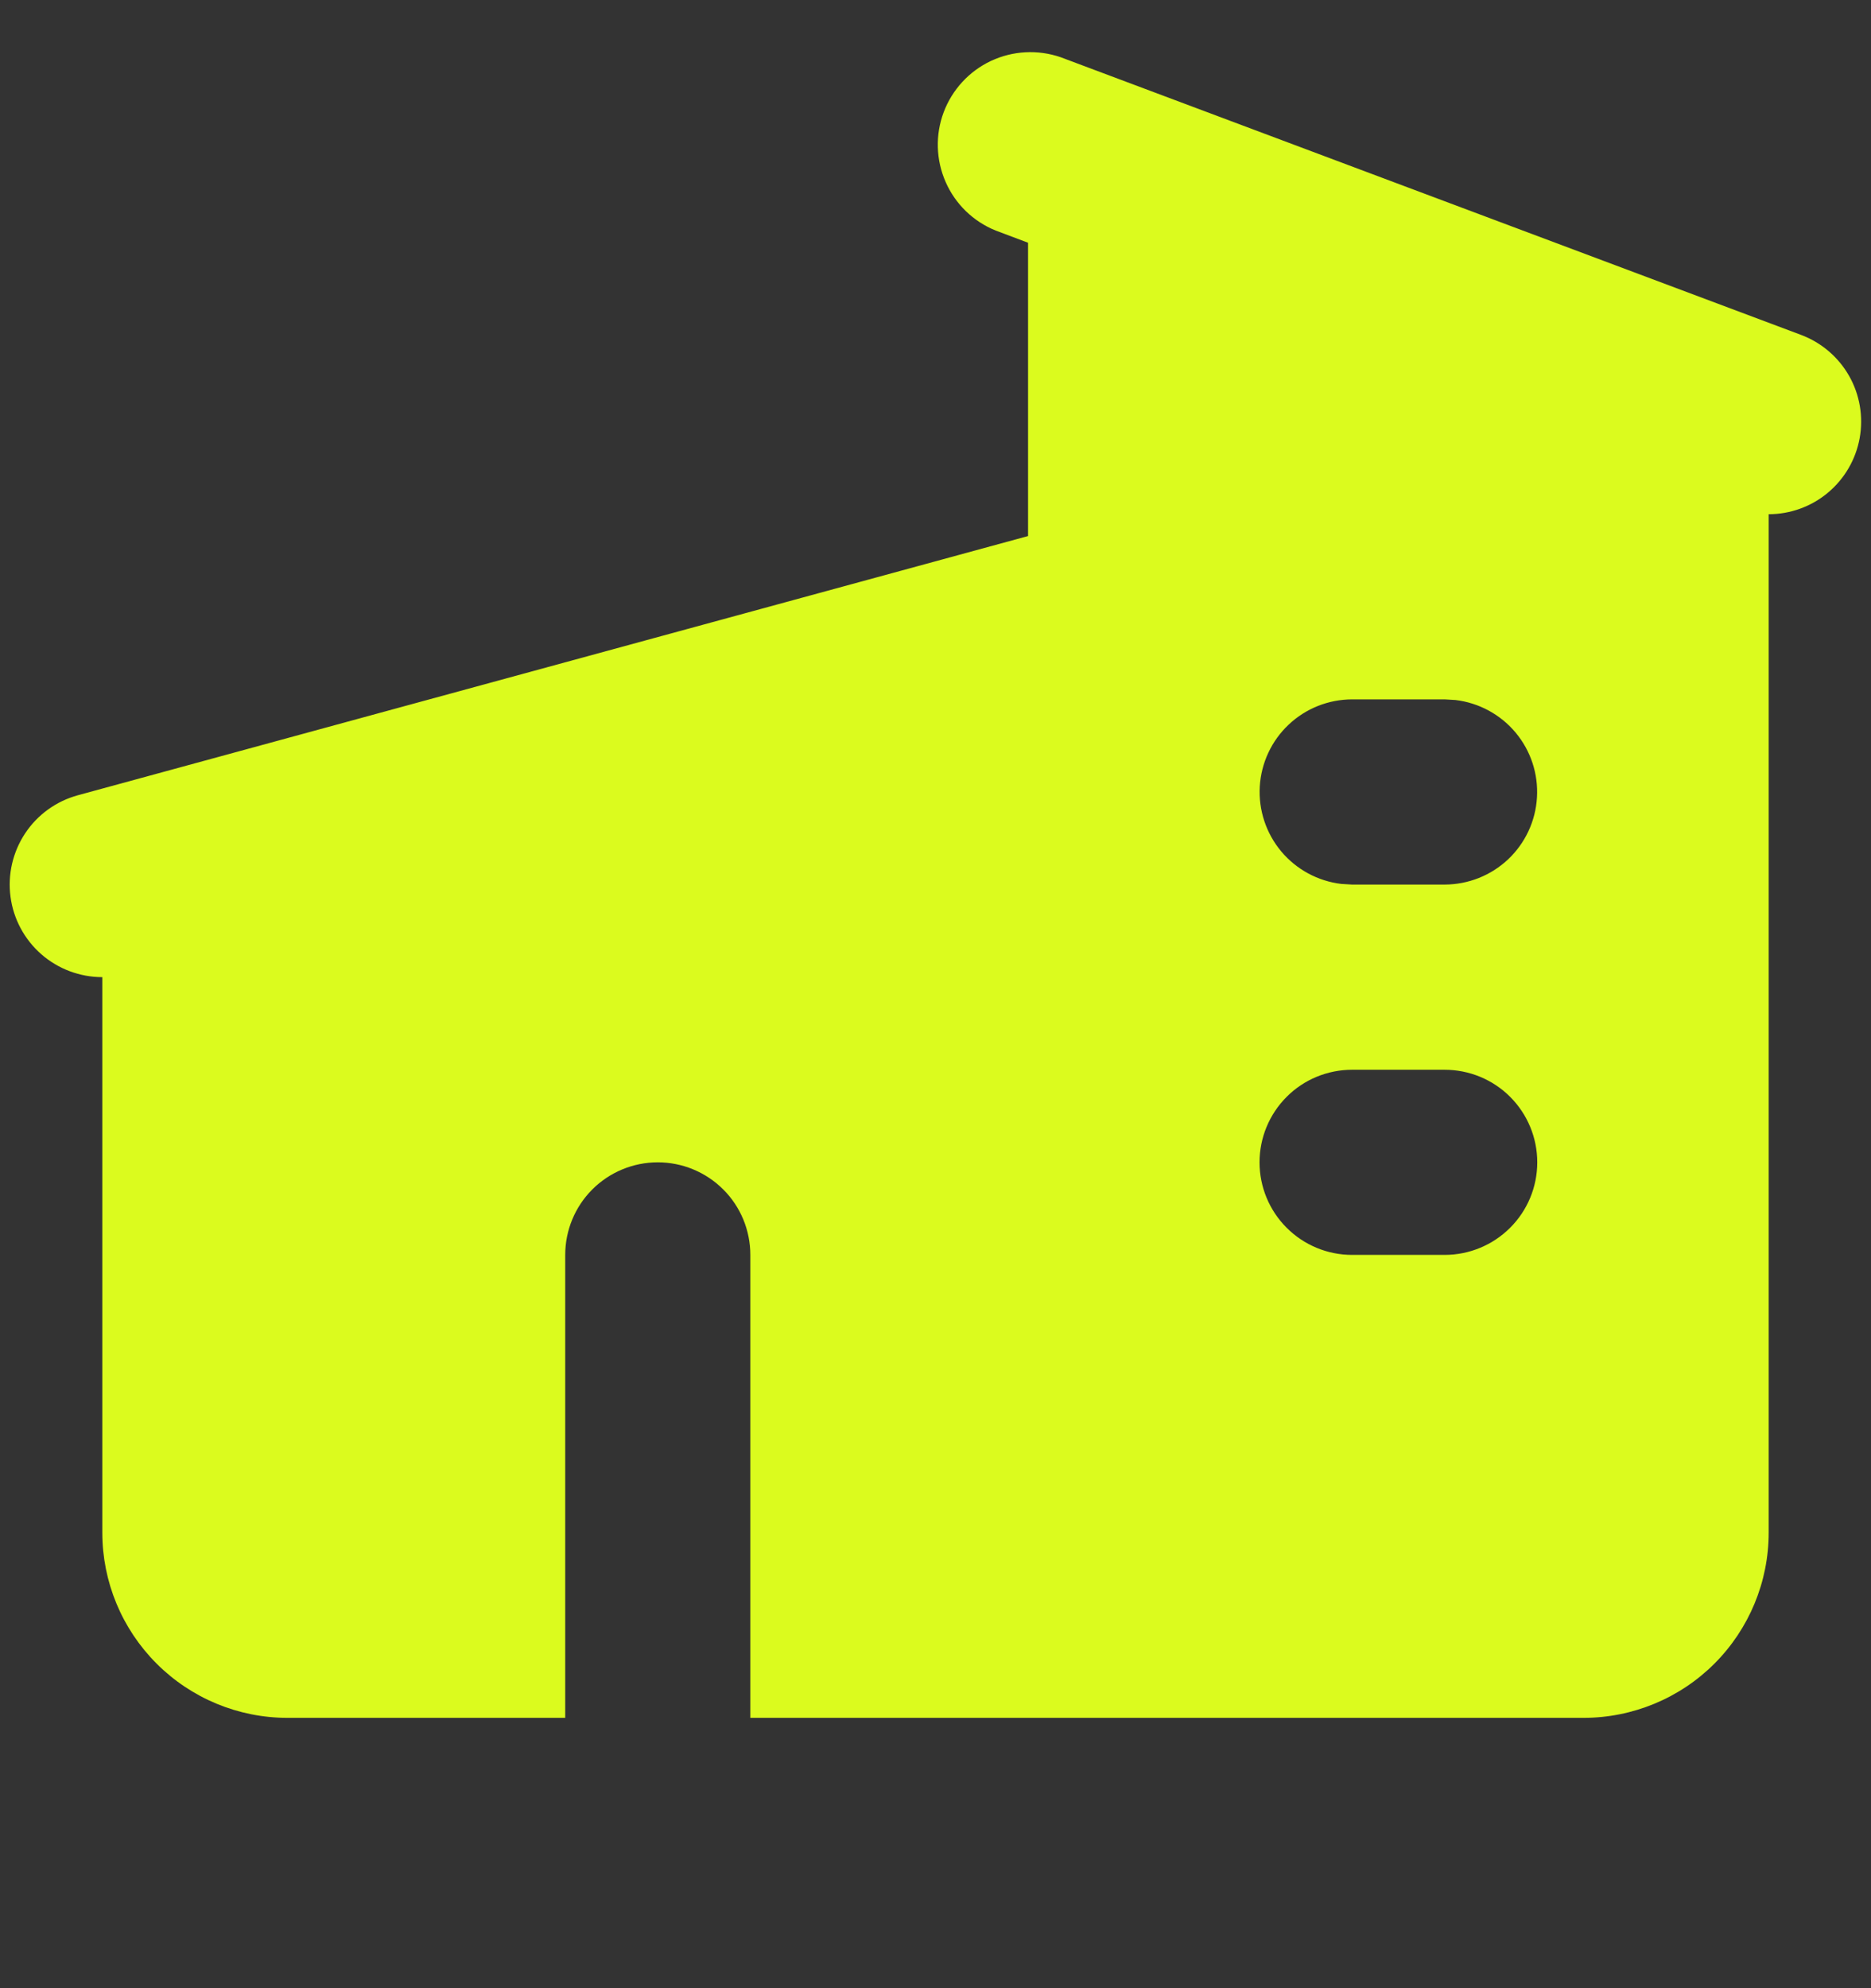 <svg width="32" height="34" viewBox="0 0 32 34" fill="none" xmlns="http://www.w3.org/2000/svg">
<rect x="0" y="0" width="32" height="34" fill="#333333" stroke="none"/>
<path fill-rule="evenodd" clip-rule="evenodd" d="M18.139 0.978L30.806 5.728C31.153 5.859 31.443 6.107 31.626 6.429C31.809 6.752 31.872 7.128 31.806 7.493C31.74 7.857 31.548 8.187 31.264 8.425C30.98 8.663 30.621 8.793 30.25 8.794V26.21C30.25 27.05 29.916 27.855 29.323 28.449C28.729 29.043 27.923 29.377 27.083 29.377H12.833V21.46C12.833 21.04 12.667 20.637 12.37 20.341C12.073 20.044 11.67 19.877 11.25 19.877C10.83 19.877 10.427 20.044 10.13 20.341C9.834 20.637 9.667 21.04 9.667 21.46V29.377H4.917C4.077 29.377 3.271 29.043 2.678 28.449C2.084 27.855 1.75 27.05 1.75 26.21V16.71C1.366 16.71 0.996 16.571 0.707 16.319C0.418 16.066 0.23 15.717 0.18 15.337C0.129 14.957 0.218 14.571 0.43 14.251C0.642 13.931 0.963 13.7 1.334 13.599L17.583 9.167V4.151L17.028 3.942C16.645 3.787 16.338 3.489 16.173 3.111C16.007 2.733 15.995 2.305 16.14 1.919C16.285 1.533 16.575 1.218 16.948 1.042C17.322 0.867 17.749 0.844 18.139 0.978ZM24.708 18.294H23.125C22.705 18.294 22.302 18.46 22.006 18.757C21.709 19.054 21.542 19.457 21.542 19.877C21.542 20.297 21.709 20.7 22.006 20.996C22.302 21.293 22.705 21.46 23.125 21.46H24.708C25.128 21.46 25.531 21.293 25.828 20.996C26.125 20.7 26.292 20.297 26.292 19.877C26.292 19.457 26.125 19.054 25.828 18.757C25.531 18.46 25.128 18.294 24.708 18.294ZM24.708 11.96H23.125C22.721 11.961 22.333 12.115 22.04 12.392C21.746 12.669 21.57 13.048 21.546 13.451C21.523 13.854 21.654 14.25 21.913 14.56C22.172 14.869 22.539 15.068 22.94 15.116L23.125 15.127H24.708C25.112 15.126 25.5 14.972 25.794 14.695C26.087 14.418 26.264 14.039 26.287 13.636C26.311 13.233 26.18 12.837 25.921 12.527C25.662 12.218 25.294 12.019 24.894 11.971L24.708 11.96Z" fill="#DBFB1E"/>
</svg>
